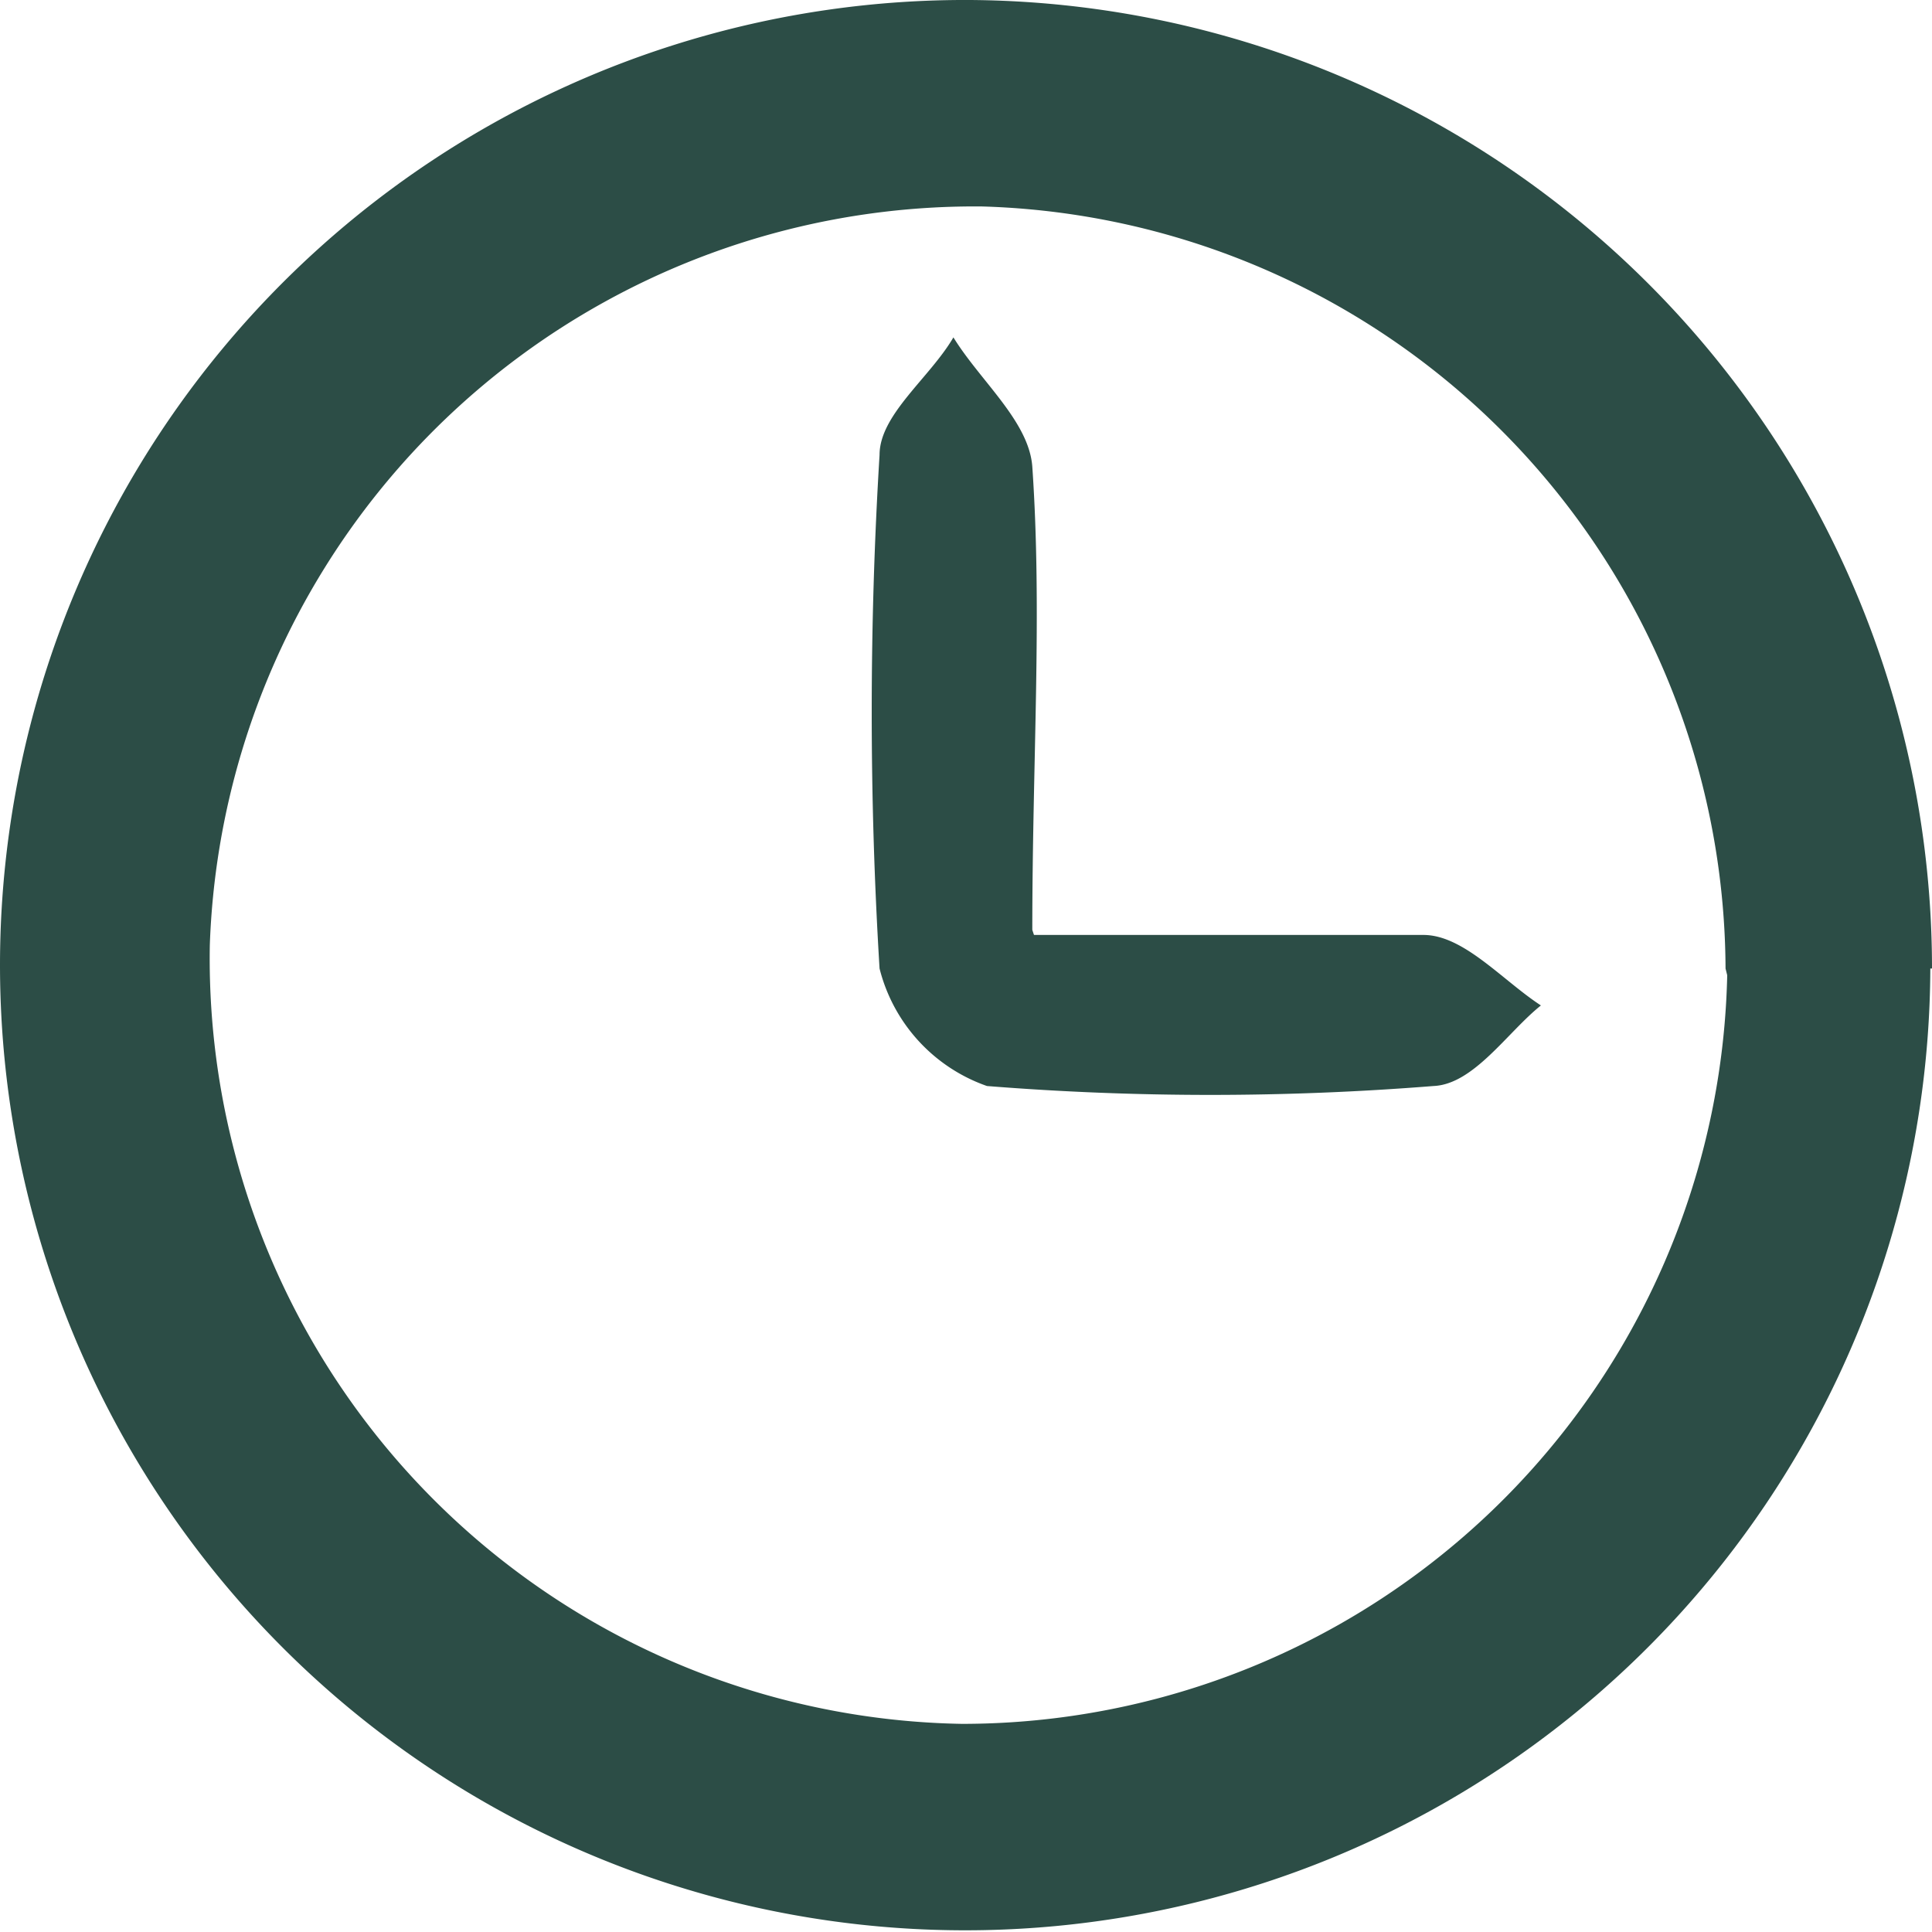 <svg xmlns="http://www.w3.org/2000/svg" width="11.51" height="11.51"><defs><style>.cls-1{fill:#2c4d46;}</style></defs><title>klok</title><g id="Layer_2"><g id="Layer_1-2"><path d="M11.5 5.77A5.75 5.75 0 1 1 5.78 0a5.77 5.77 0 0 1 5.73 5.77m-1.23 0a4.56 4.56 0 0 0-4.43-4.54 4.56 4.56 0 0 0-4.6 4.4 4.56 4.56 0 0 0 4.48 4.64 4.56 4.56 0 0 0 4.56-4.46M6.16 5.57c.9 0 1.6 0 2.32 0 .24 0 .47.27.7.42-.2.16-.4.47-.64.48a16.73 16.73 0 0 1-2.66 0 1 1 0 0 1-.64-.7 25.1 25.1 0 0 1 0-3.06c0-.24.3-.46.44-.7.16.26.45.5.47.77.06.87 0 1.75 0 2.76" class="cls-1"/></g></g></svg>